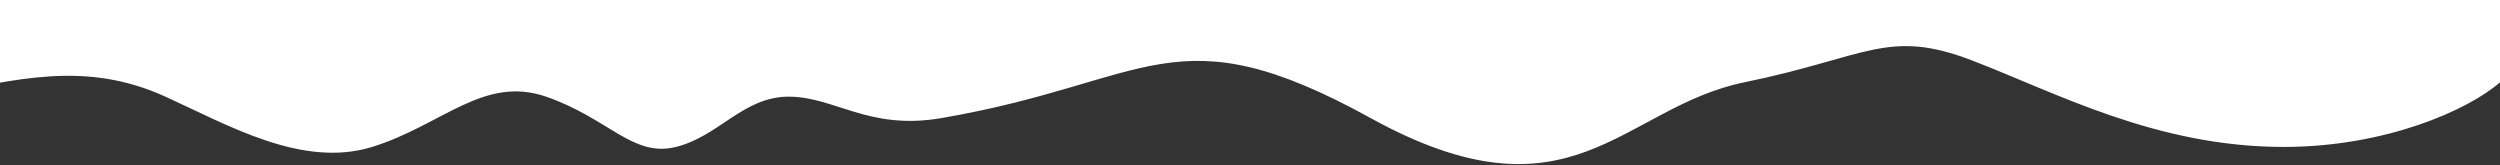 <?xml version="1.0" encoding="UTF-8"?> <svg xmlns="http://www.w3.org/2000/svg" width="393" height="26" viewBox="0 0 393 26" fill="none"><rect x="0" y="0" width="393" height="26" fill="#333333" stroke="none"/><path d="M26 15.194C13.459 9.5 2.744 12.371 -11 15.194V-4H393V12.936C388.082 17.264 375.039 23.097 359 23.097C338.951 23.097 323.24 14.581 310 9.5C296.76 4.419 293.513 8.984 274.221 12.936C254.929 16.888 247.115 36.001 215.5 18.581C184.5 1.5 181 12.936 147.876 18.581C136.559 20.51 131.187 15.194 124 15.194C116.813 15.194 113.075 21.404 106.266 23.097C99.457 24.791 95.674 18.581 85.839 15.194C76.004 11.807 69.47 19.71 58.5 23.097C47.53 26.485 35.894 19.686 26 15.194Z" fill="white"></path></svg> 
